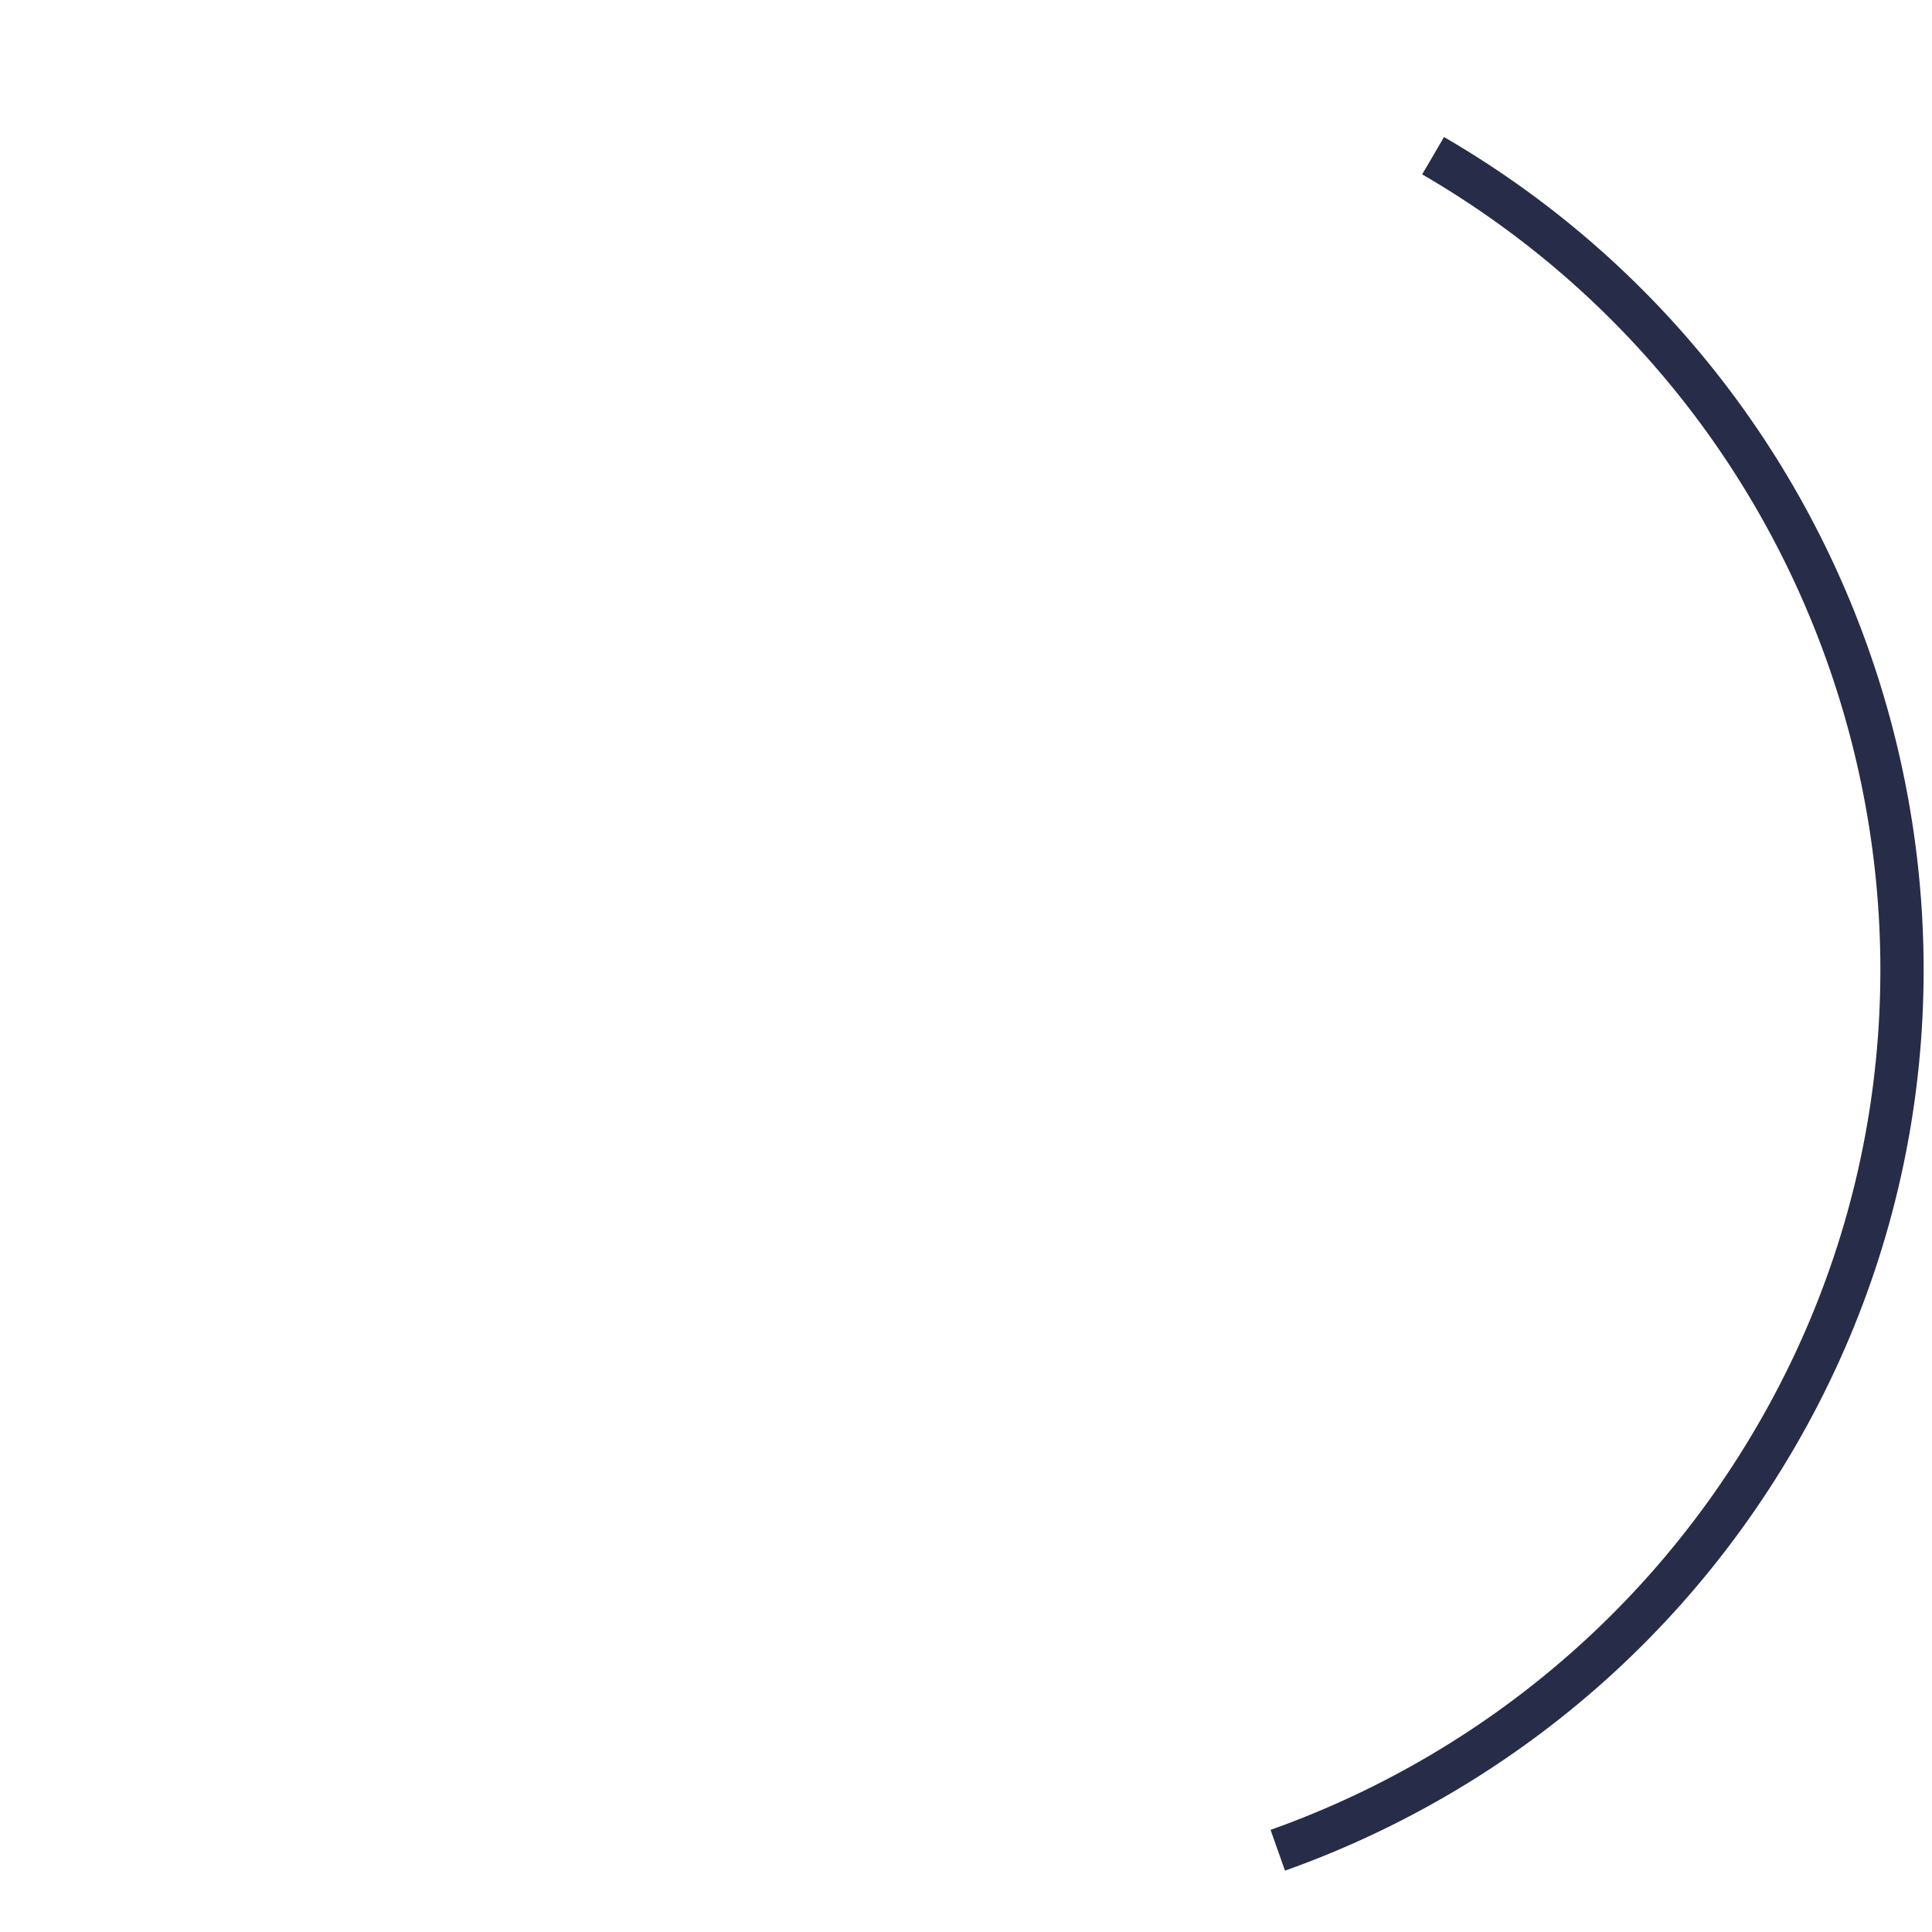 <svg xmlns="http://www.w3.org/2000/svg" viewBox="0 0 67 67"><path opacity=".948" fill="none" stroke="#1C213F" stroke-width="1.5" stroke-dasharray="74,253.5" d="M49.7 5.4c15.5 9 20.9 28.9 11.9 44.4-9 15.5-28.9 20.9-44.4 11.9-15.5-9-20.8-28.9-11.8-44.4C14.3 1.7 34.2-3.6 49.7 5.4z"/></svg>

